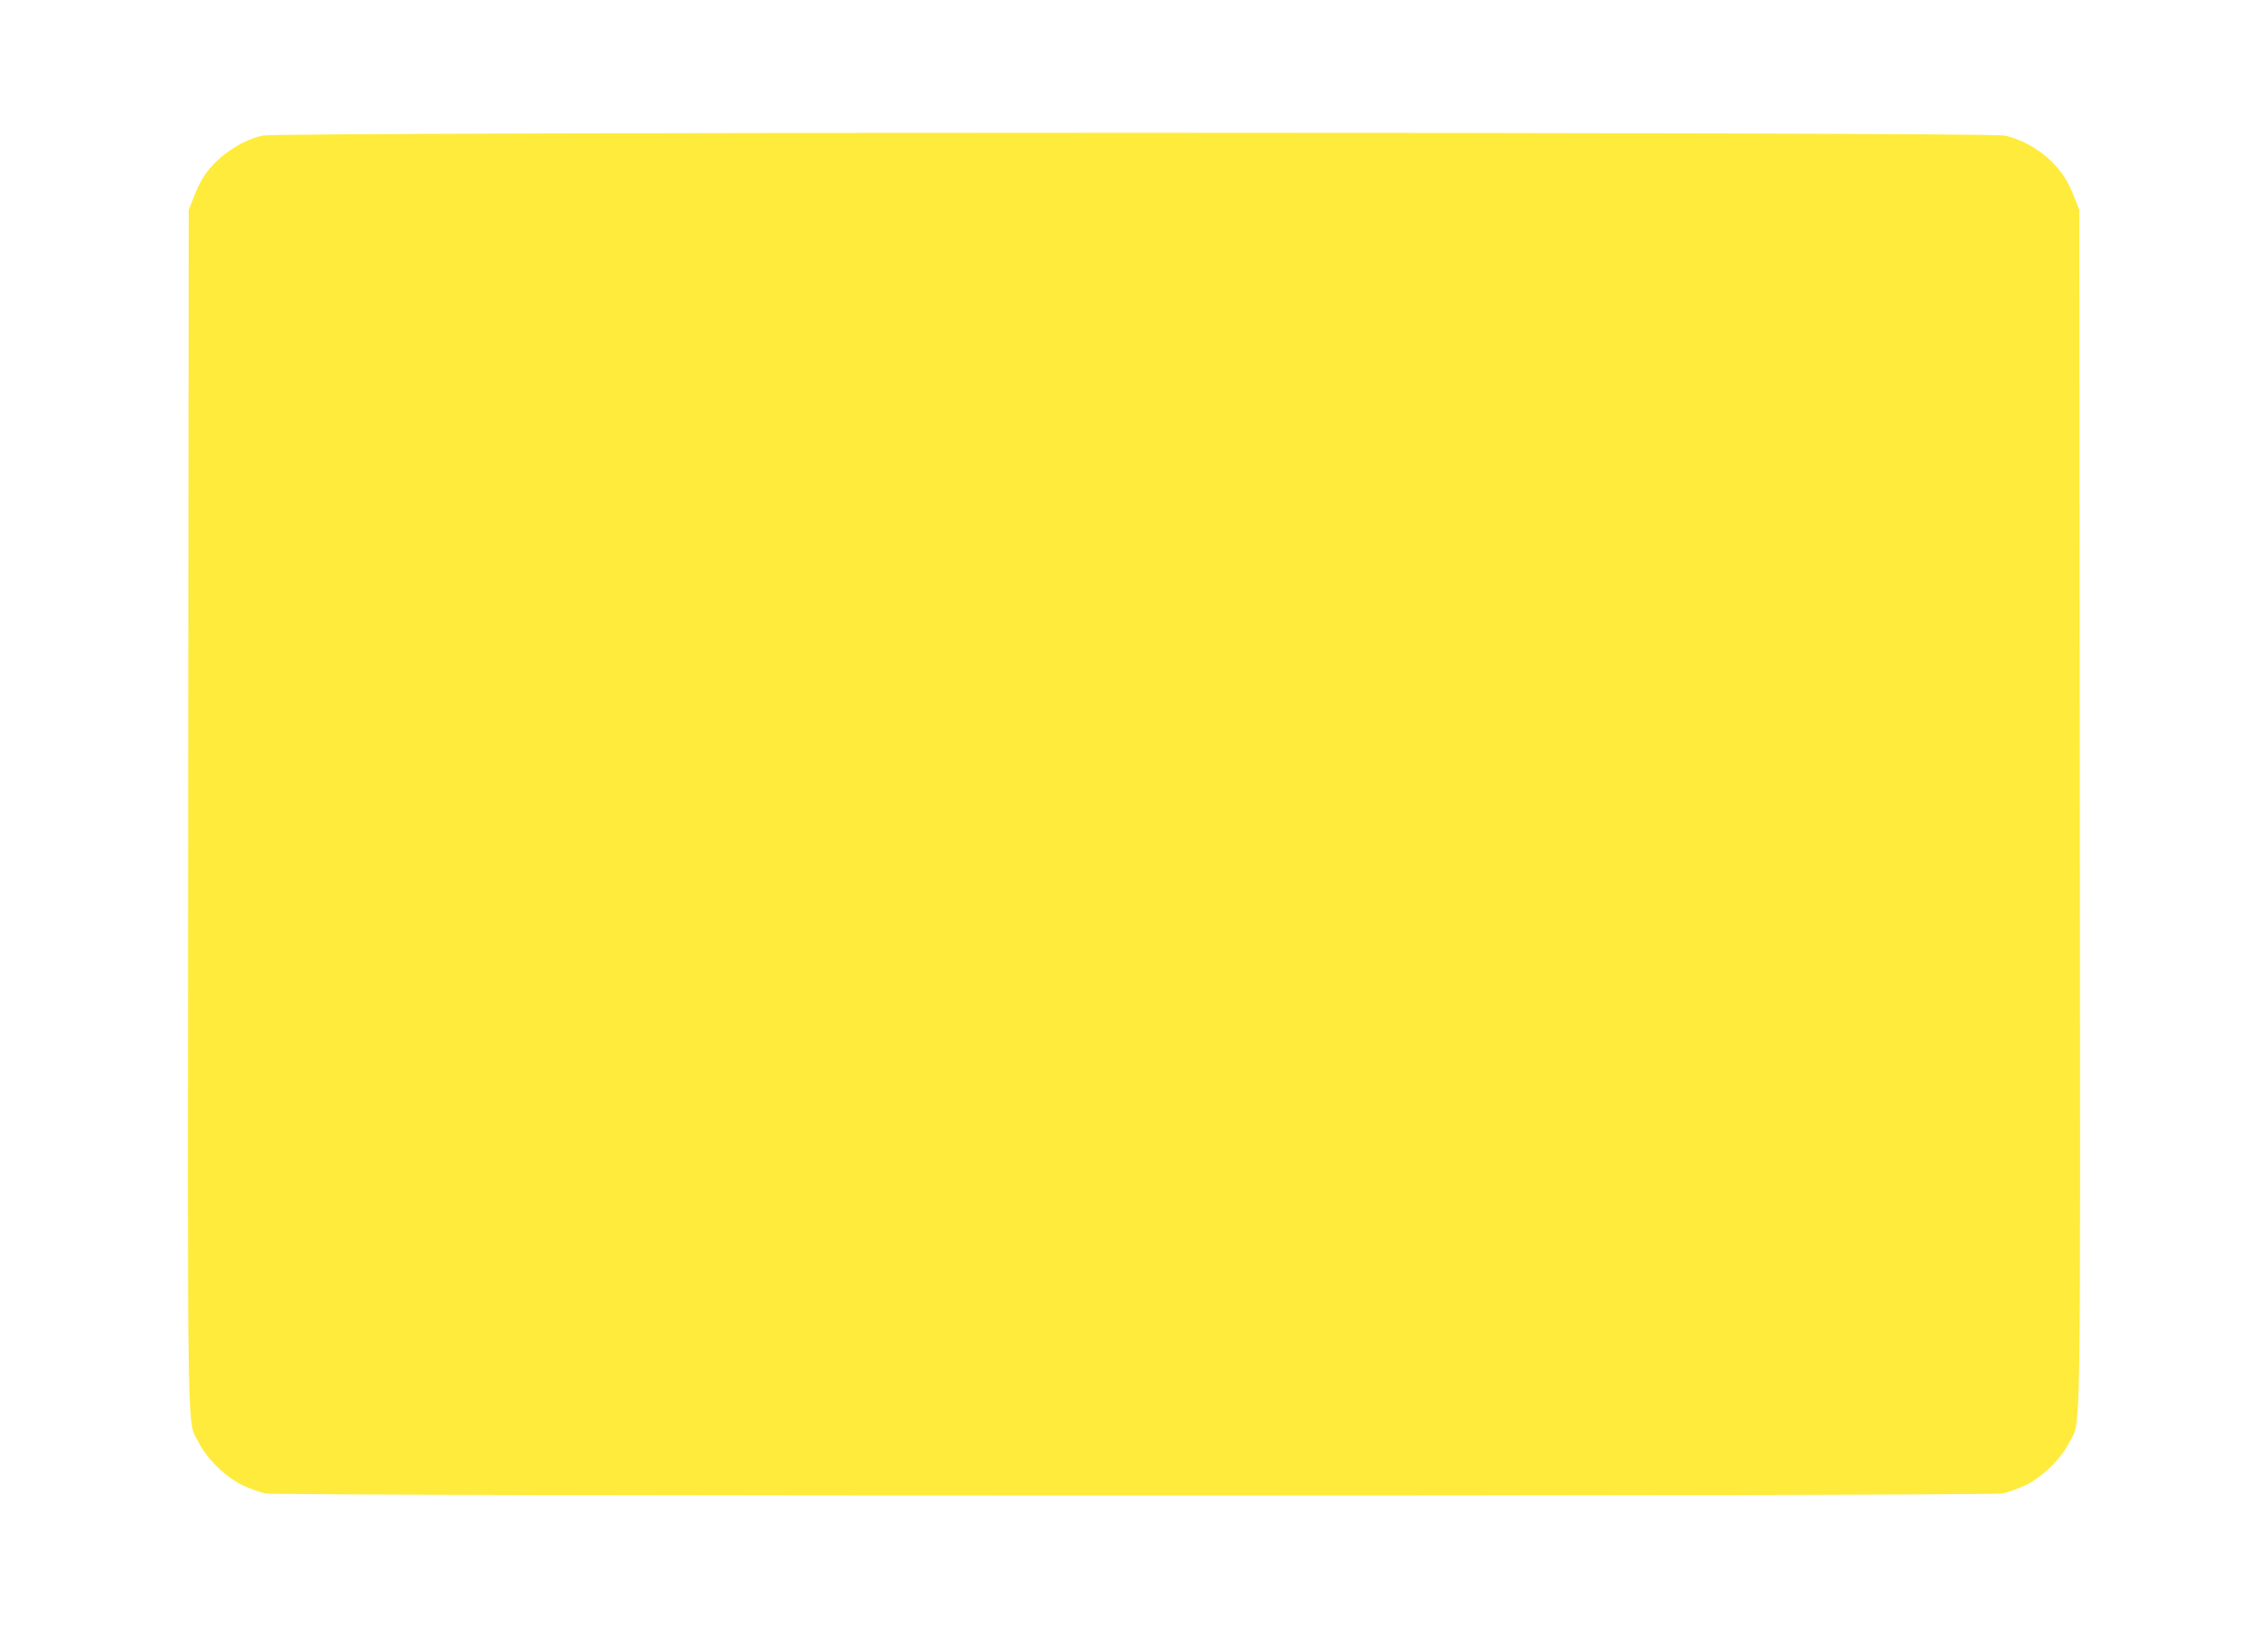<?xml version="1.0" standalone="no"?>
<!DOCTYPE svg PUBLIC "-//W3C//DTD SVG 20010904//EN"
 "http://www.w3.org/TR/2001/REC-SVG-20010904/DTD/svg10.dtd">
<svg version="1.0" xmlns="http://www.w3.org/2000/svg"
 width="1280pt" height="921pt" viewBox="0 0 1280 921"
 preserveAspectRatio="xMidYMid meet">
<g transform="translate(0,921) scale(0.1,-0.1)"
fill="#ffeb3b" stroke="none">
<path d="M1483 8445 c-130 -28 -275 -132 -340 -243 -15 -24 -38 -74 -52 -111
l-26 -66 -3 -3375 c-3 -3733 -8 -3445 60 -3582 46 -92 152 -195 248 -241 41
-19 99 -40 128 -46 75 -16 9729 -16 9804 0 29 6 87 27 128 46 96 46 202 149
248 241 68 137 63 -151 60 3582 l-3 3375 -26 66 c-37 96 -70 147 -134 211 -69
68 -171 124 -262 143 -99 21 -9734 21 -9830 0z"/>
</g>
</svg>
